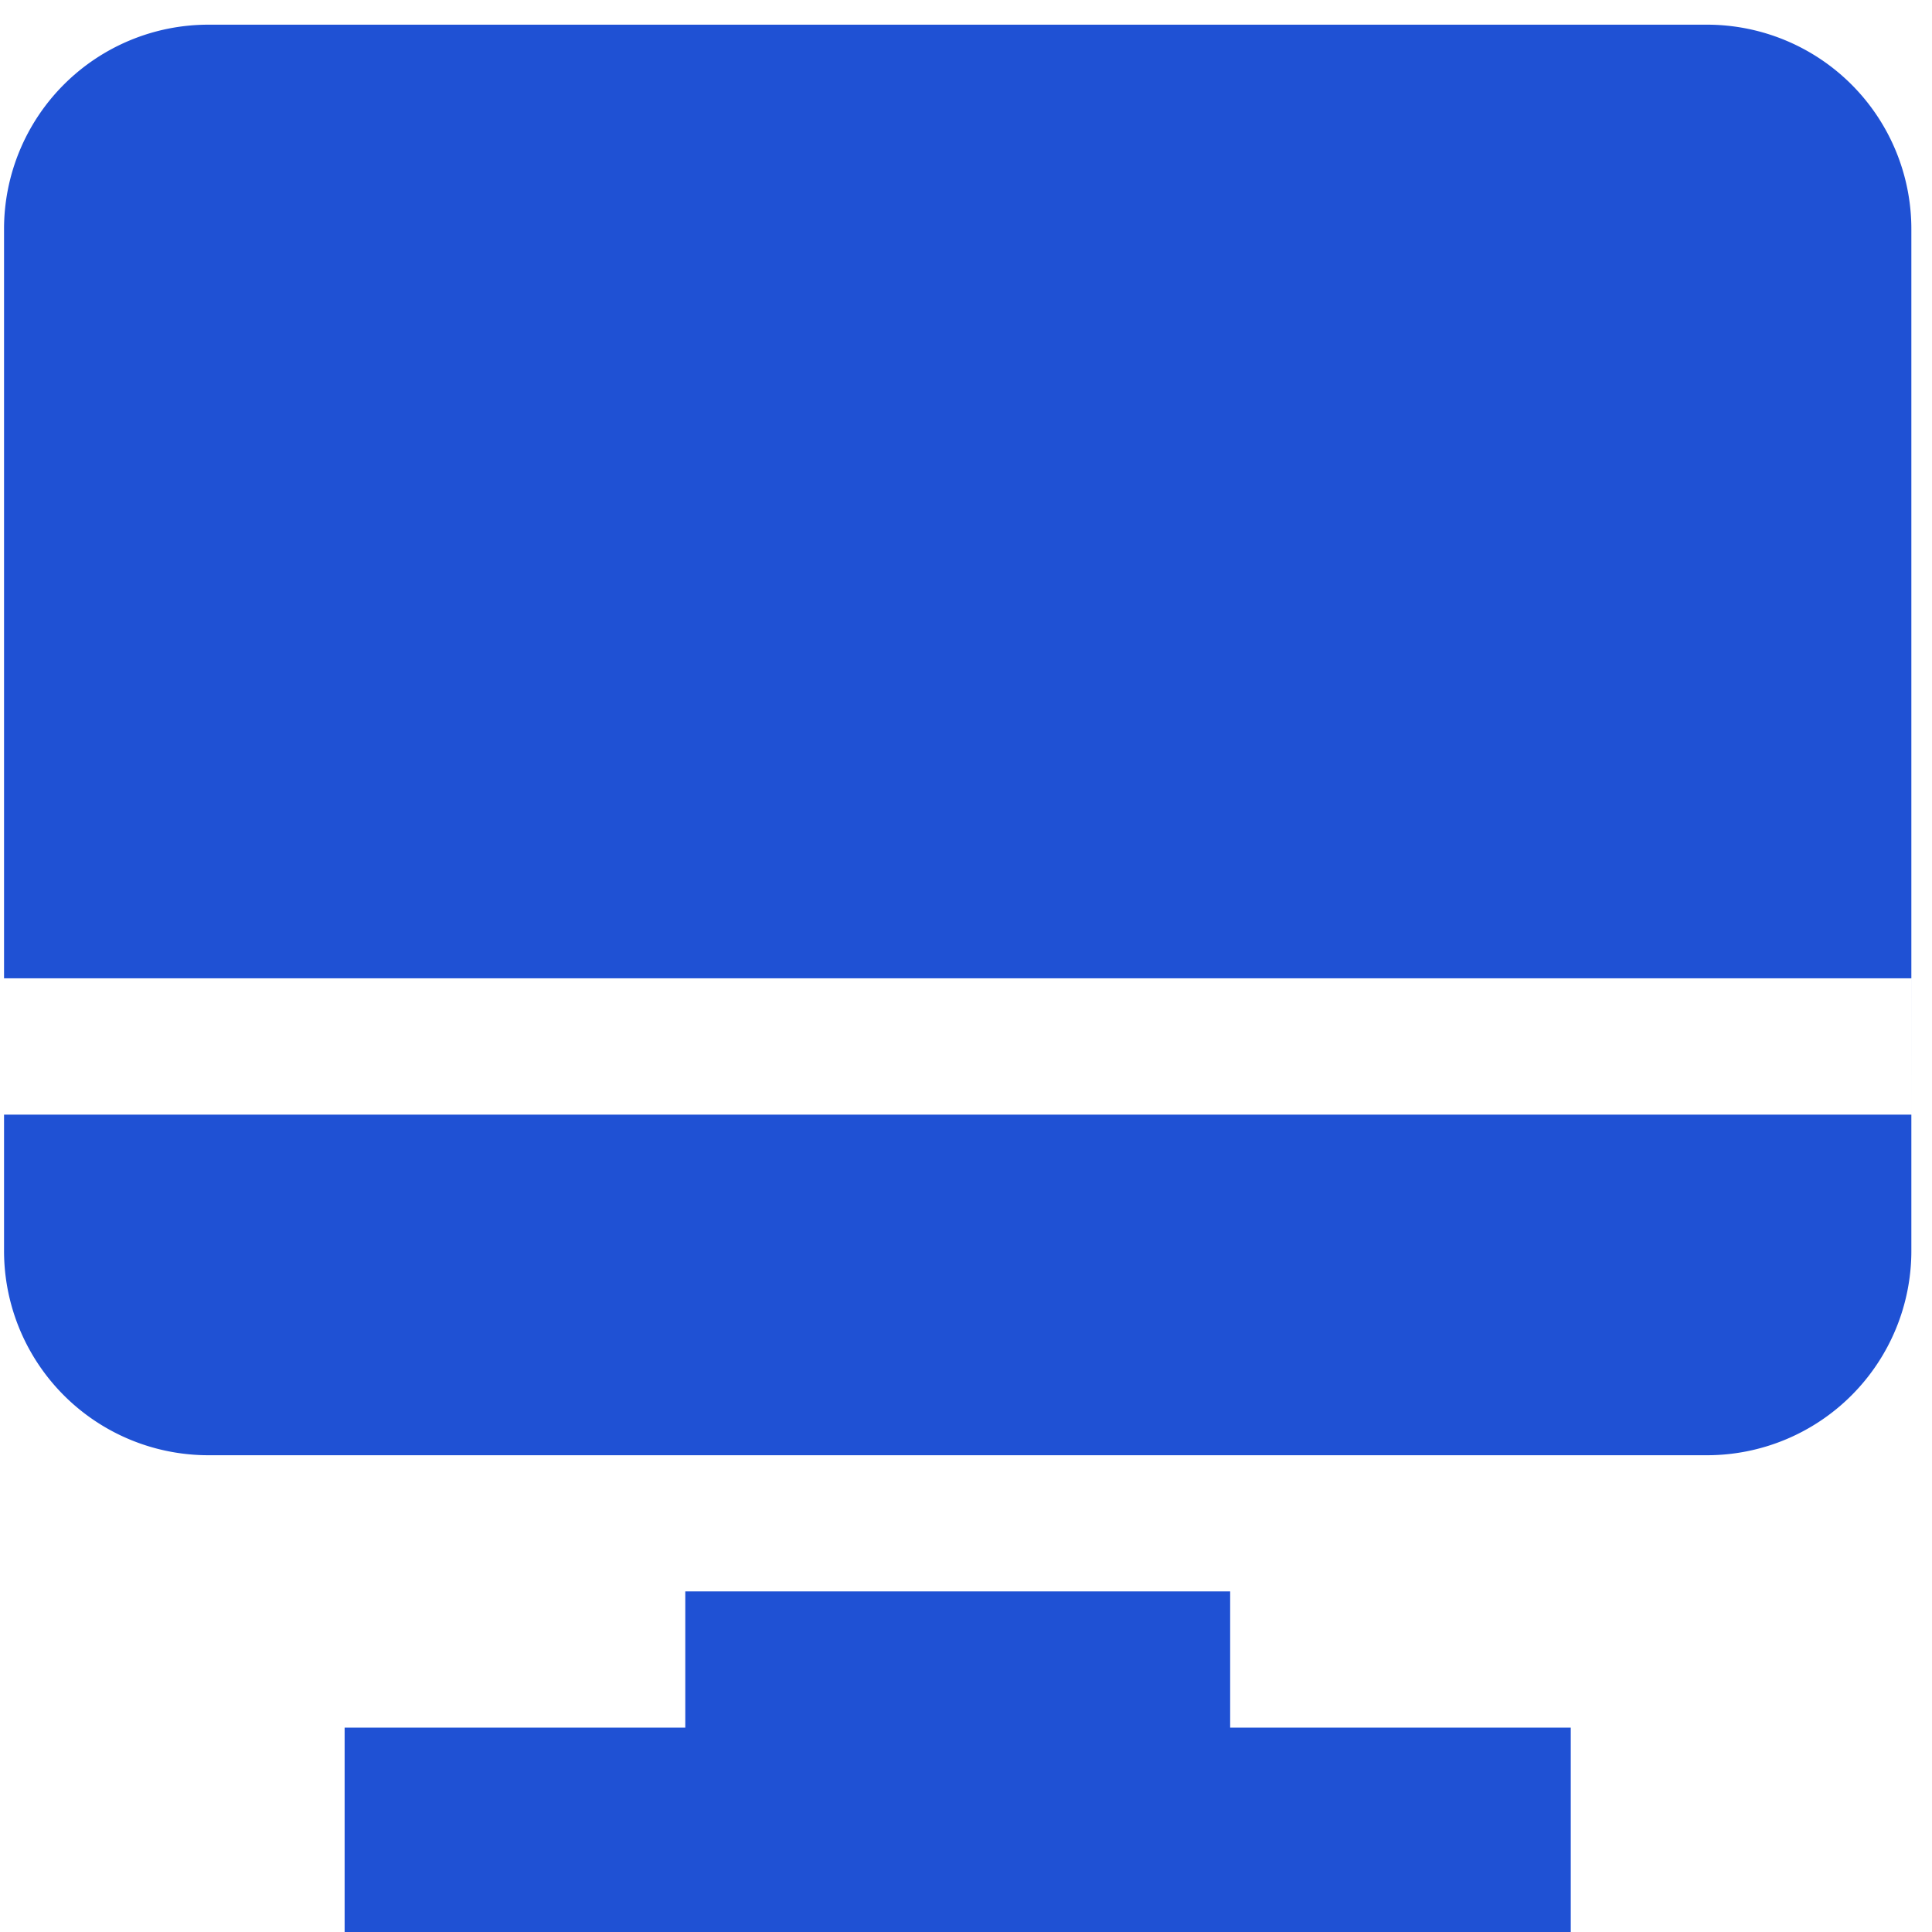 <svg xmlns="http://www.w3.org/2000/svg" xmlns:xlink="http://www.w3.org/1999/xlink" width="89" height="89" viewBox="0 0 89 89">
  <defs>
    <clipPath id="clip-path">
      <rect id="矩形_9" data-name="矩形 9" width="89" height="89" rx="5" transform="translate(-0.186 -0.184)" fill="#0c387f"/>
    </clipPath>
  </defs>
  <g id="蒙版组_5" data-name="蒙版组 5" transform="translate(0.186 0.183)" clip-path="url(#clip-path)">
    <path id="设备管理_1_" data-name="设备管理 (1)" d="M80.949,68.4a9.414,9.414,0,0,0,9.414-9.414V11.914A9.414,9.414,0,0,0,80.949,2.5H11.914A9.414,9.414,0,0,0,2.5,11.914V58.983A9.414,9.414,0,0,0,11.914,68.4Zm9.414-15.69H2.5V46.431H90.362ZM18.19,80.949v9.414H74.673V80.949H58.983V74.673h-25.1v6.276Z" transform="translate(-2.5 -1.546)" fill="#1f51d4"/>
  </g>
</svg>
